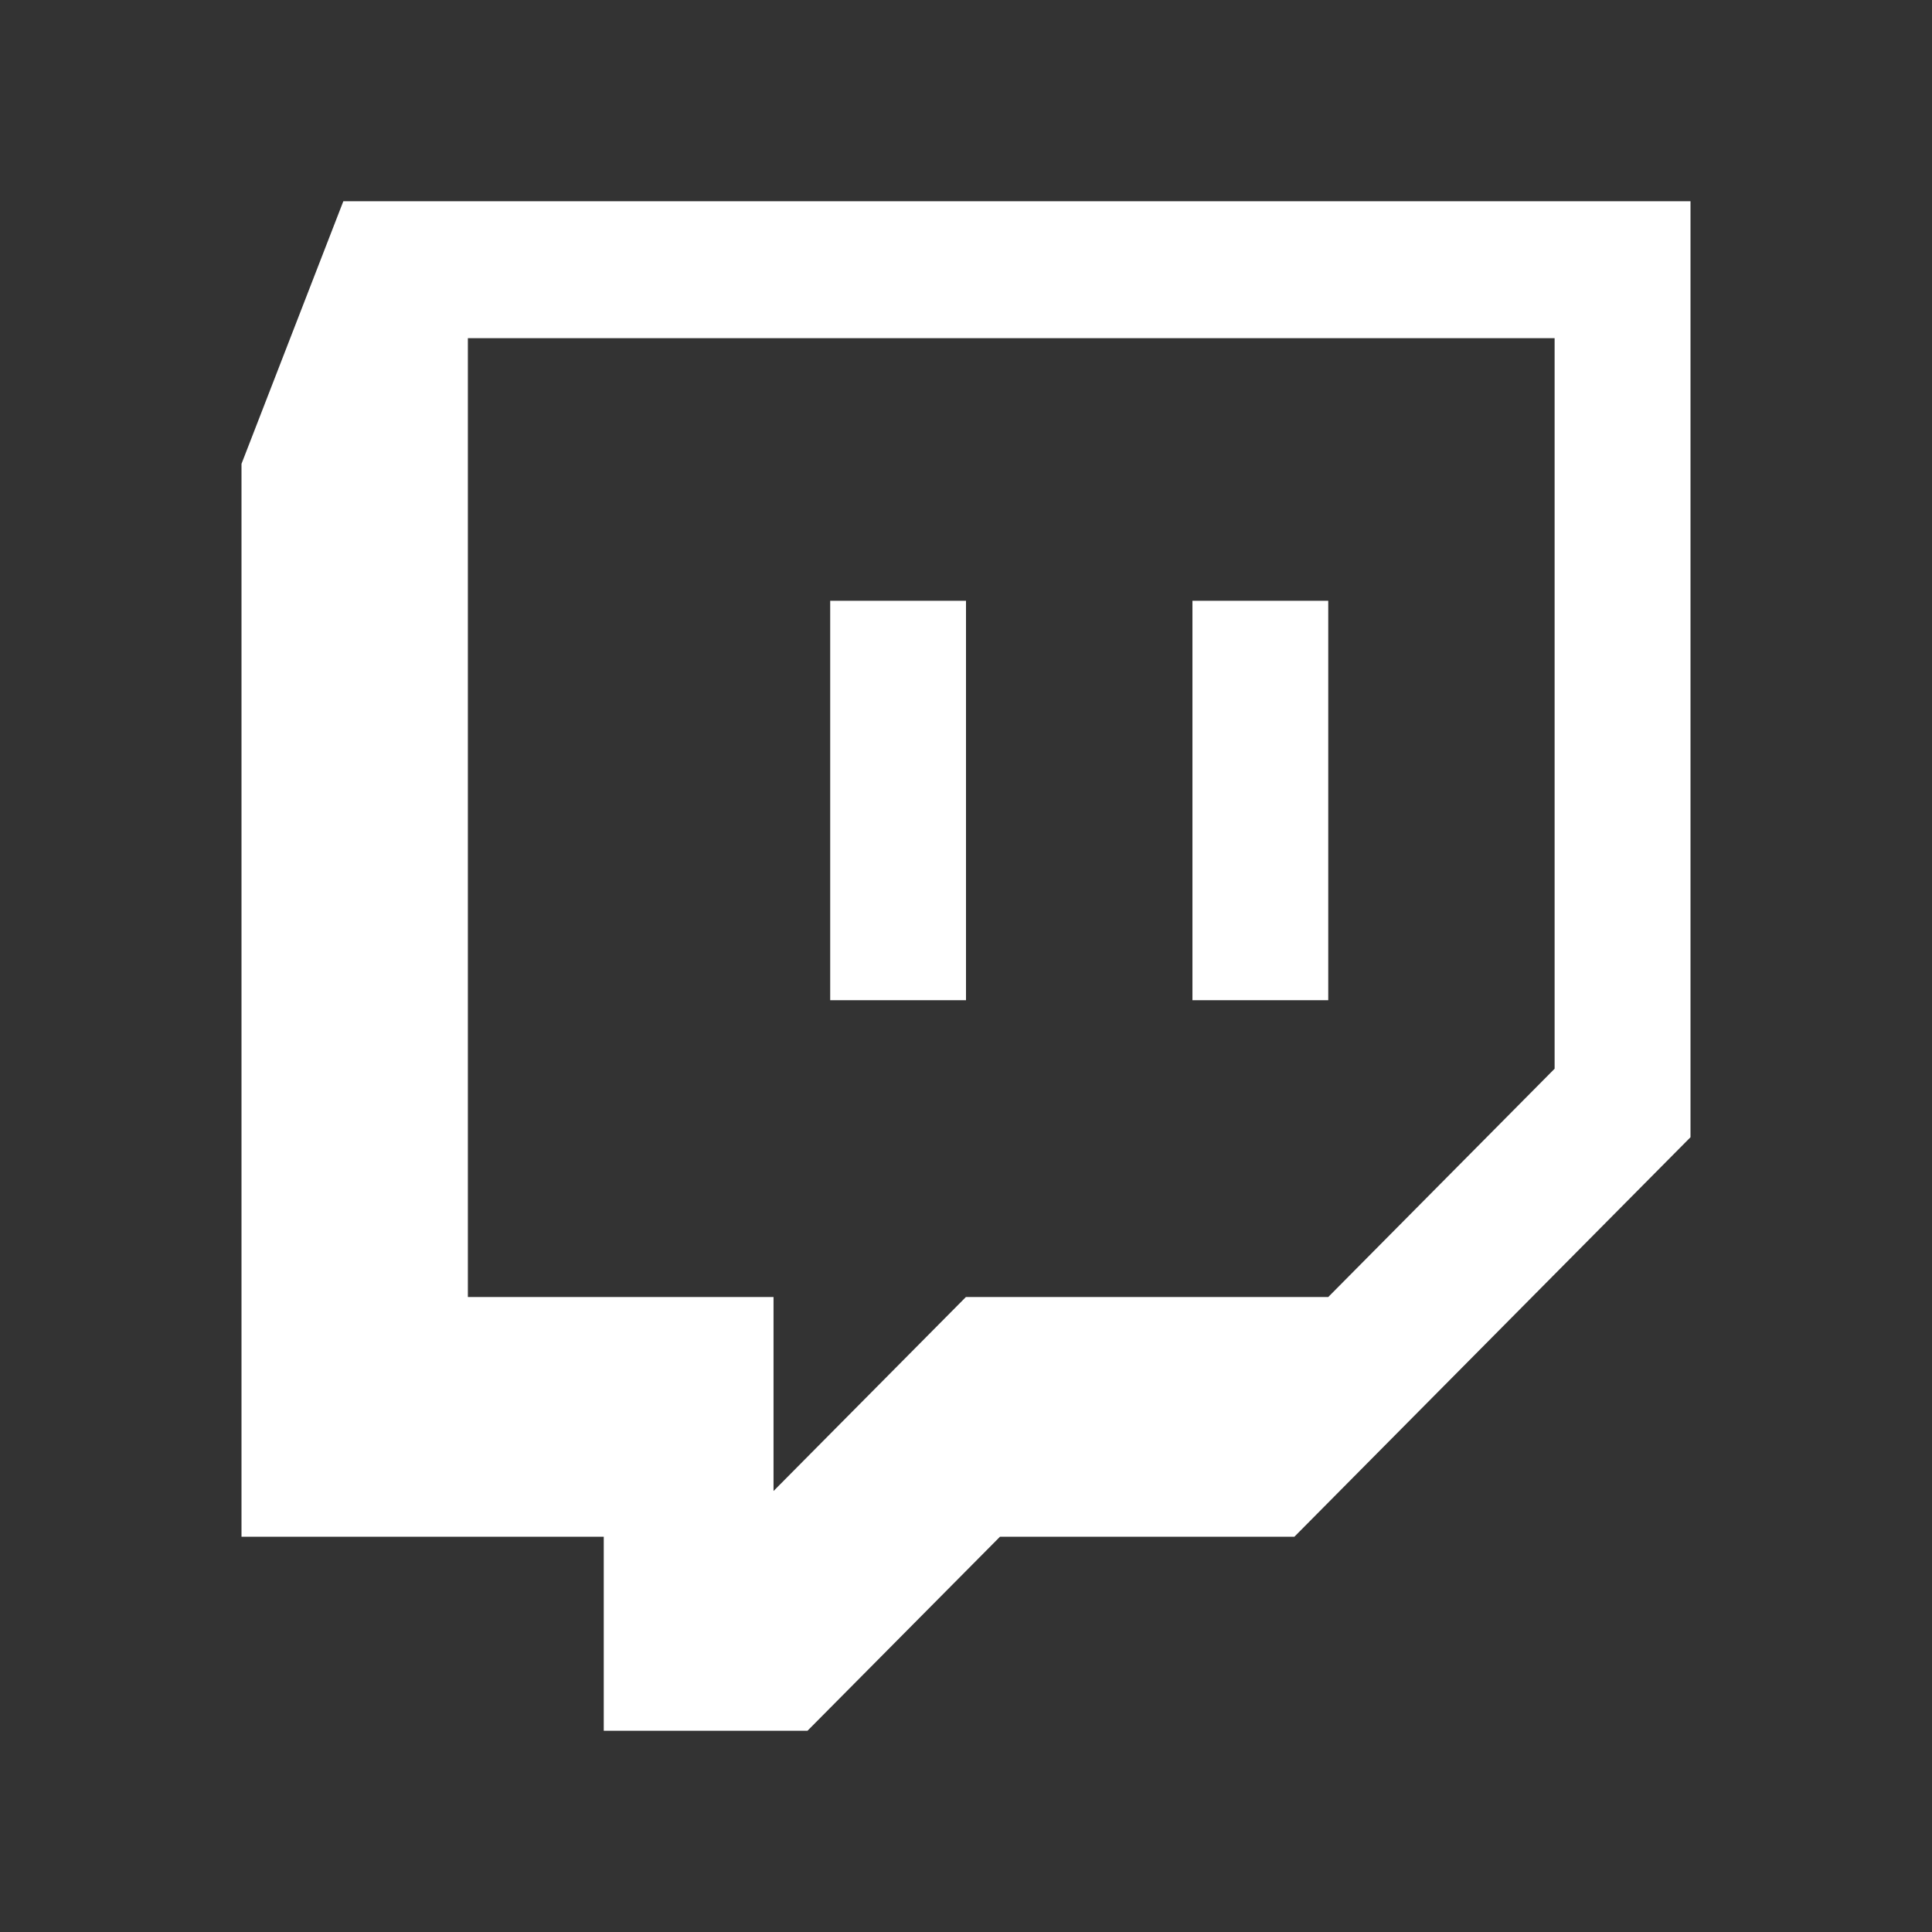 <?xml version="1.0" encoding="UTF-8"?> <svg xmlns="http://www.w3.org/2000/svg" xmlns:xlink="http://www.w3.org/1999/xlink" width="24px" height="24px" viewBox="0 0 24 24"><rect x="0" y="0" width="24" height="24" fill="#333333" stroke="none"/> <title>bxl-twitch</title> <g id="Symbols" stroke="none" stroke-width="1" fill="none" fill-rule="evenodd"> <g id="bxl-twitch"> <rect id="Rectangle" fill-opacity="0" fill="#D8D8D8" x="0" y="0" width="24" height="24"></rect> <path d="M4.265,2.5 L3,5.762 L3,19.09 L7.5,19.09 L7.5,21.5 L10.031,21.5 L12.422,19.09 L16.079,19.09 L21,14.127 L21,2.5 L4.265,2.5 Z M19.312,13.276 L16.5,16.112 L11.999,16.112 L9.609,18.522 L9.609,16.112 L5.812,16.112 L5.812,4.201 L19.312,4.201 L19.312,13.276 Z M16.5,7.463 L16.5,12.425 L14.813,12.425 L14.813,7.463 L16.5,7.463 Z M12,7.463 L12,12.425 L10.313,12.425 L10.313,7.463 L12,7.463 Z" id="Shape" fill="#FFFFFF"></path> </g> </g> </svg> 